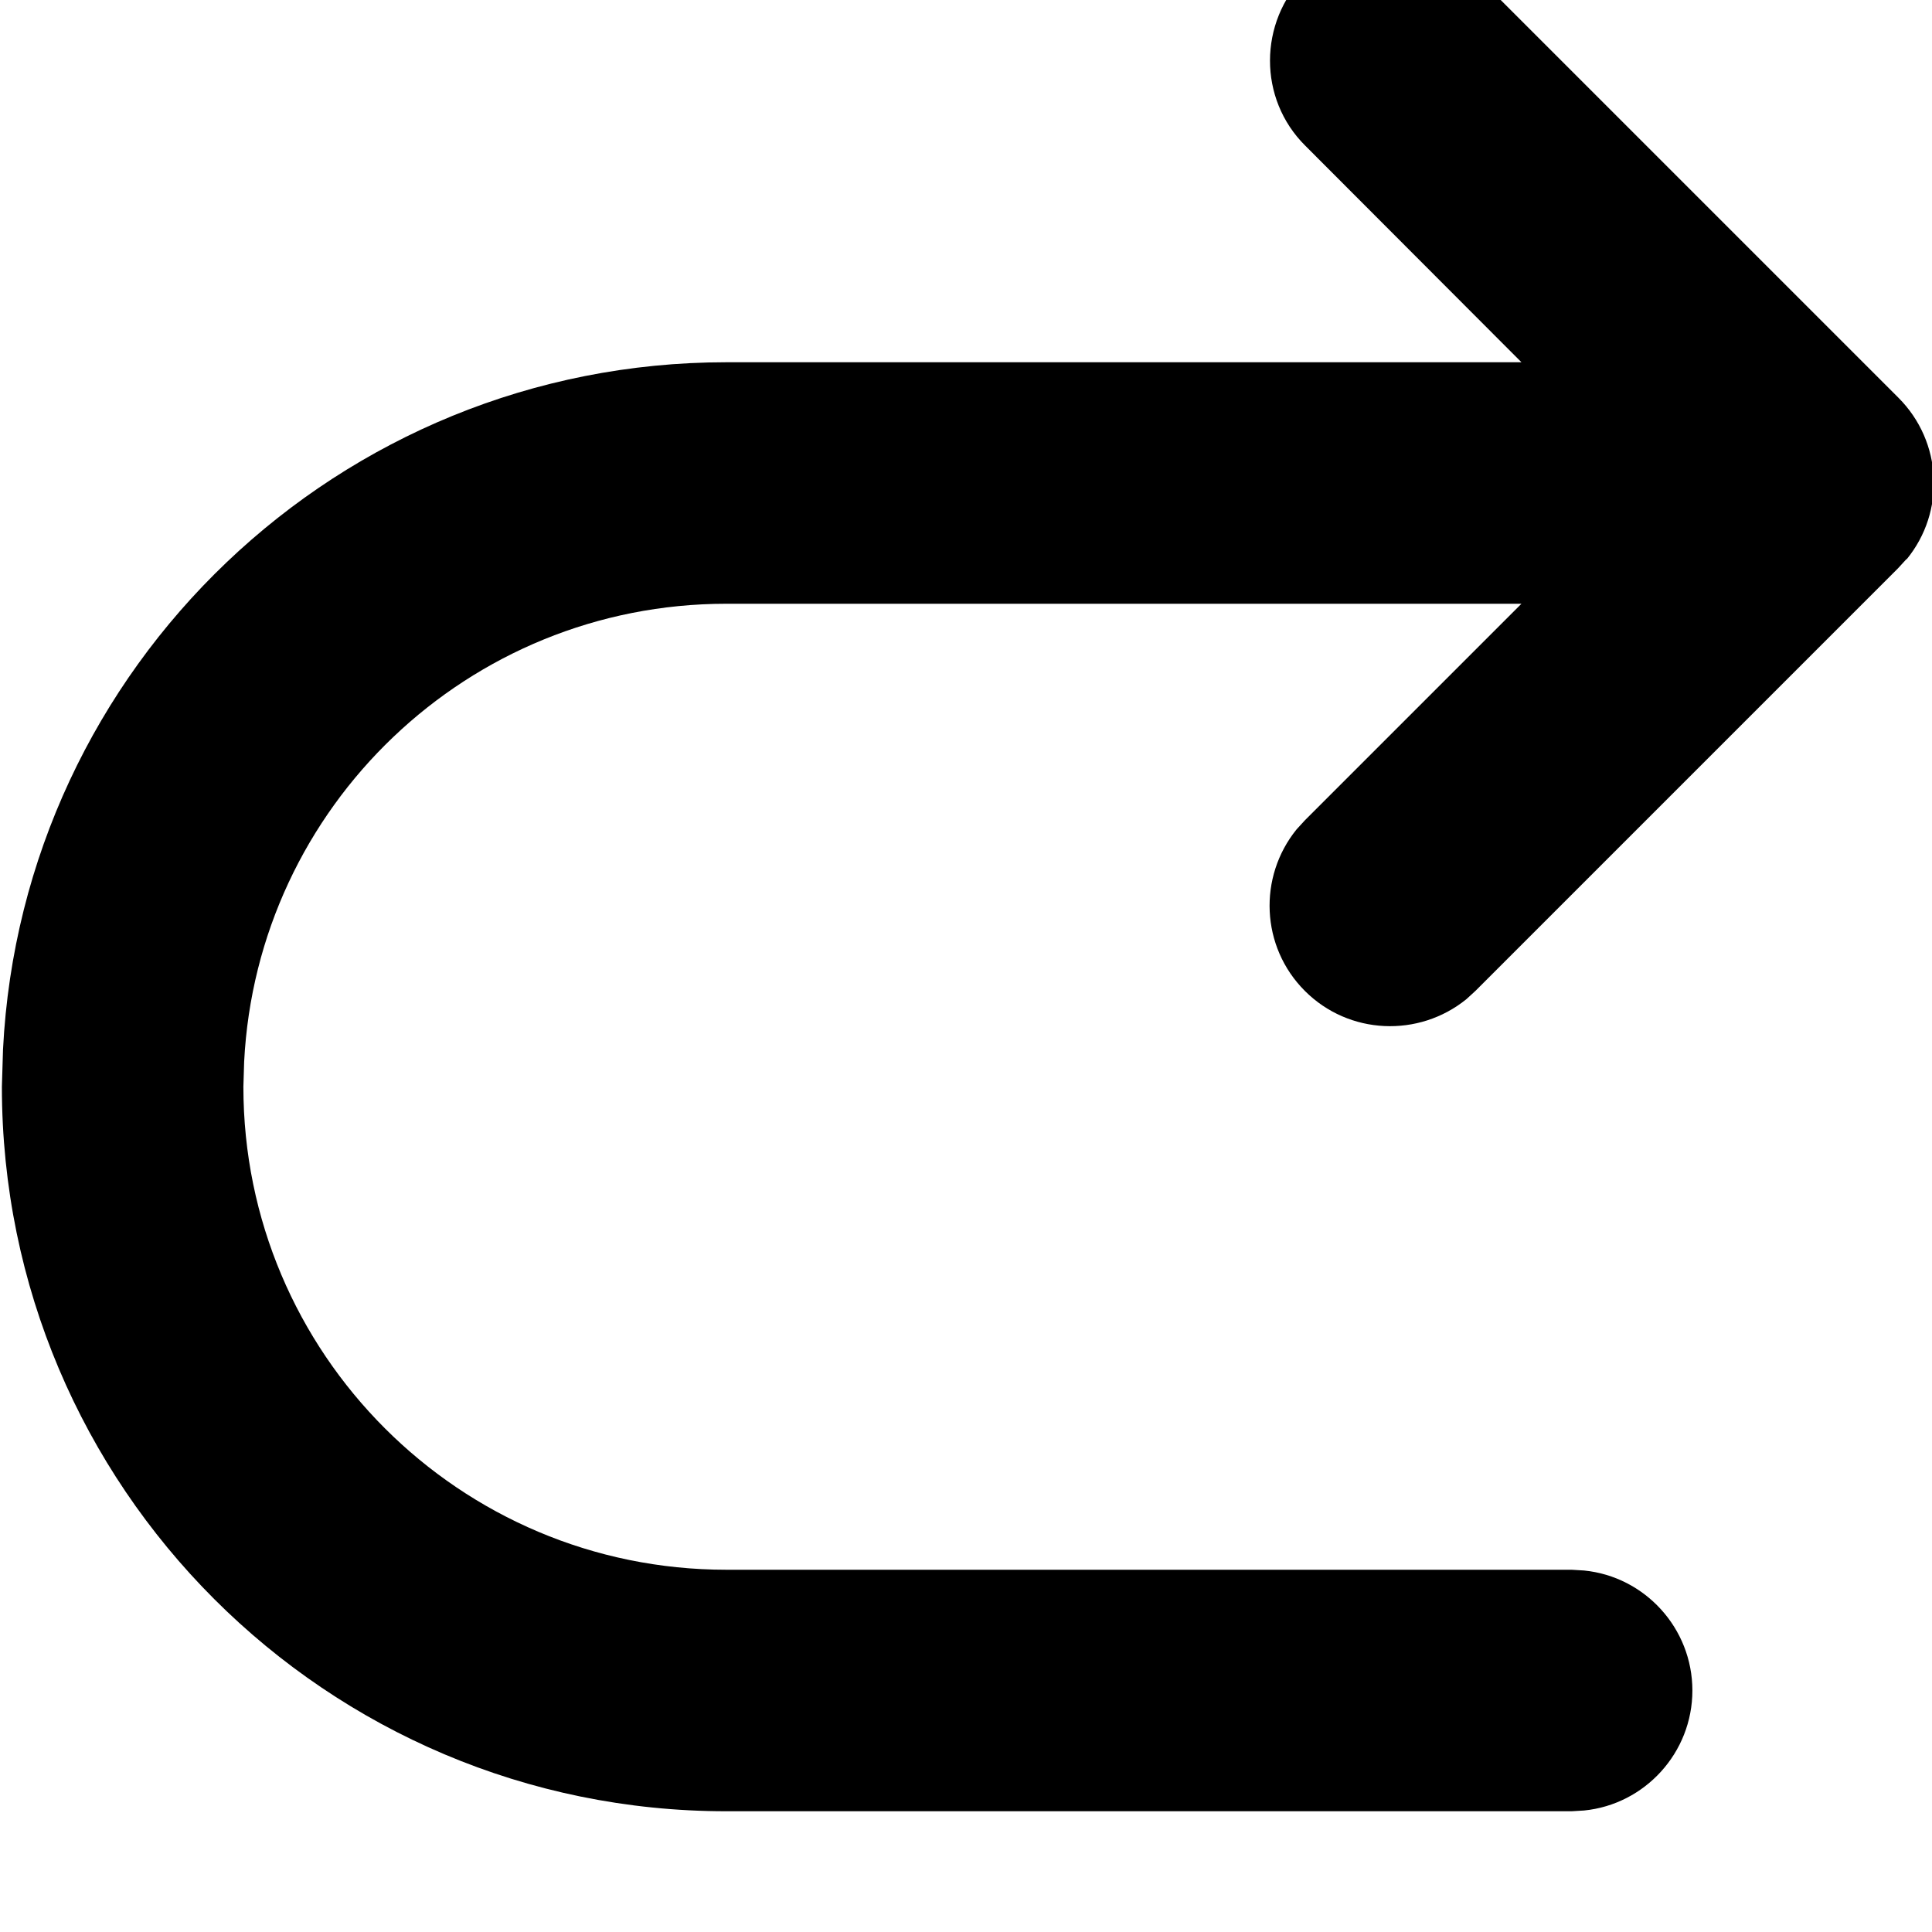 <svg xmlns="http://www.w3.org/2000/svg" viewBox="0 0 512 512"><!--! Font Awesome Pro 7.0.0 by @fontawesome - https://fontawesome.com License - https://fontawesome.com/license (Commercial License) Copyright 2025 Fonticons, Inc. --><path fill="currentColor" d="M505.3 148.2c10.3-12.6 9.5-31.1-2.2-42.8l-112-112c-12.5-12.5-32.8-12.5-45.2 0s-12.5 32.8 0 45.2L403.2 96 192.5 96C89.8 96 5.9 176.7 .8 278.1L.5 288c0 106 86 192 192 192l224 0 3.3-.2c16.1-1.6 28.7-15.3 28.7-31.8s-12.6-30.2-28.7-31.8l-3.3-.2-224 0c-70.7 0-128-57.3-128-128l.2-6.6C68.1 213.8 124 160 192.5 160l210.7 0-57.4 57.4-2.2 2.4c-10.2 12.6-9.5 31.1 2.2 42.8s30.2 12.4 42.8 2.2l2.4-2.2 112-112 2.2-2.4z"/></svg>